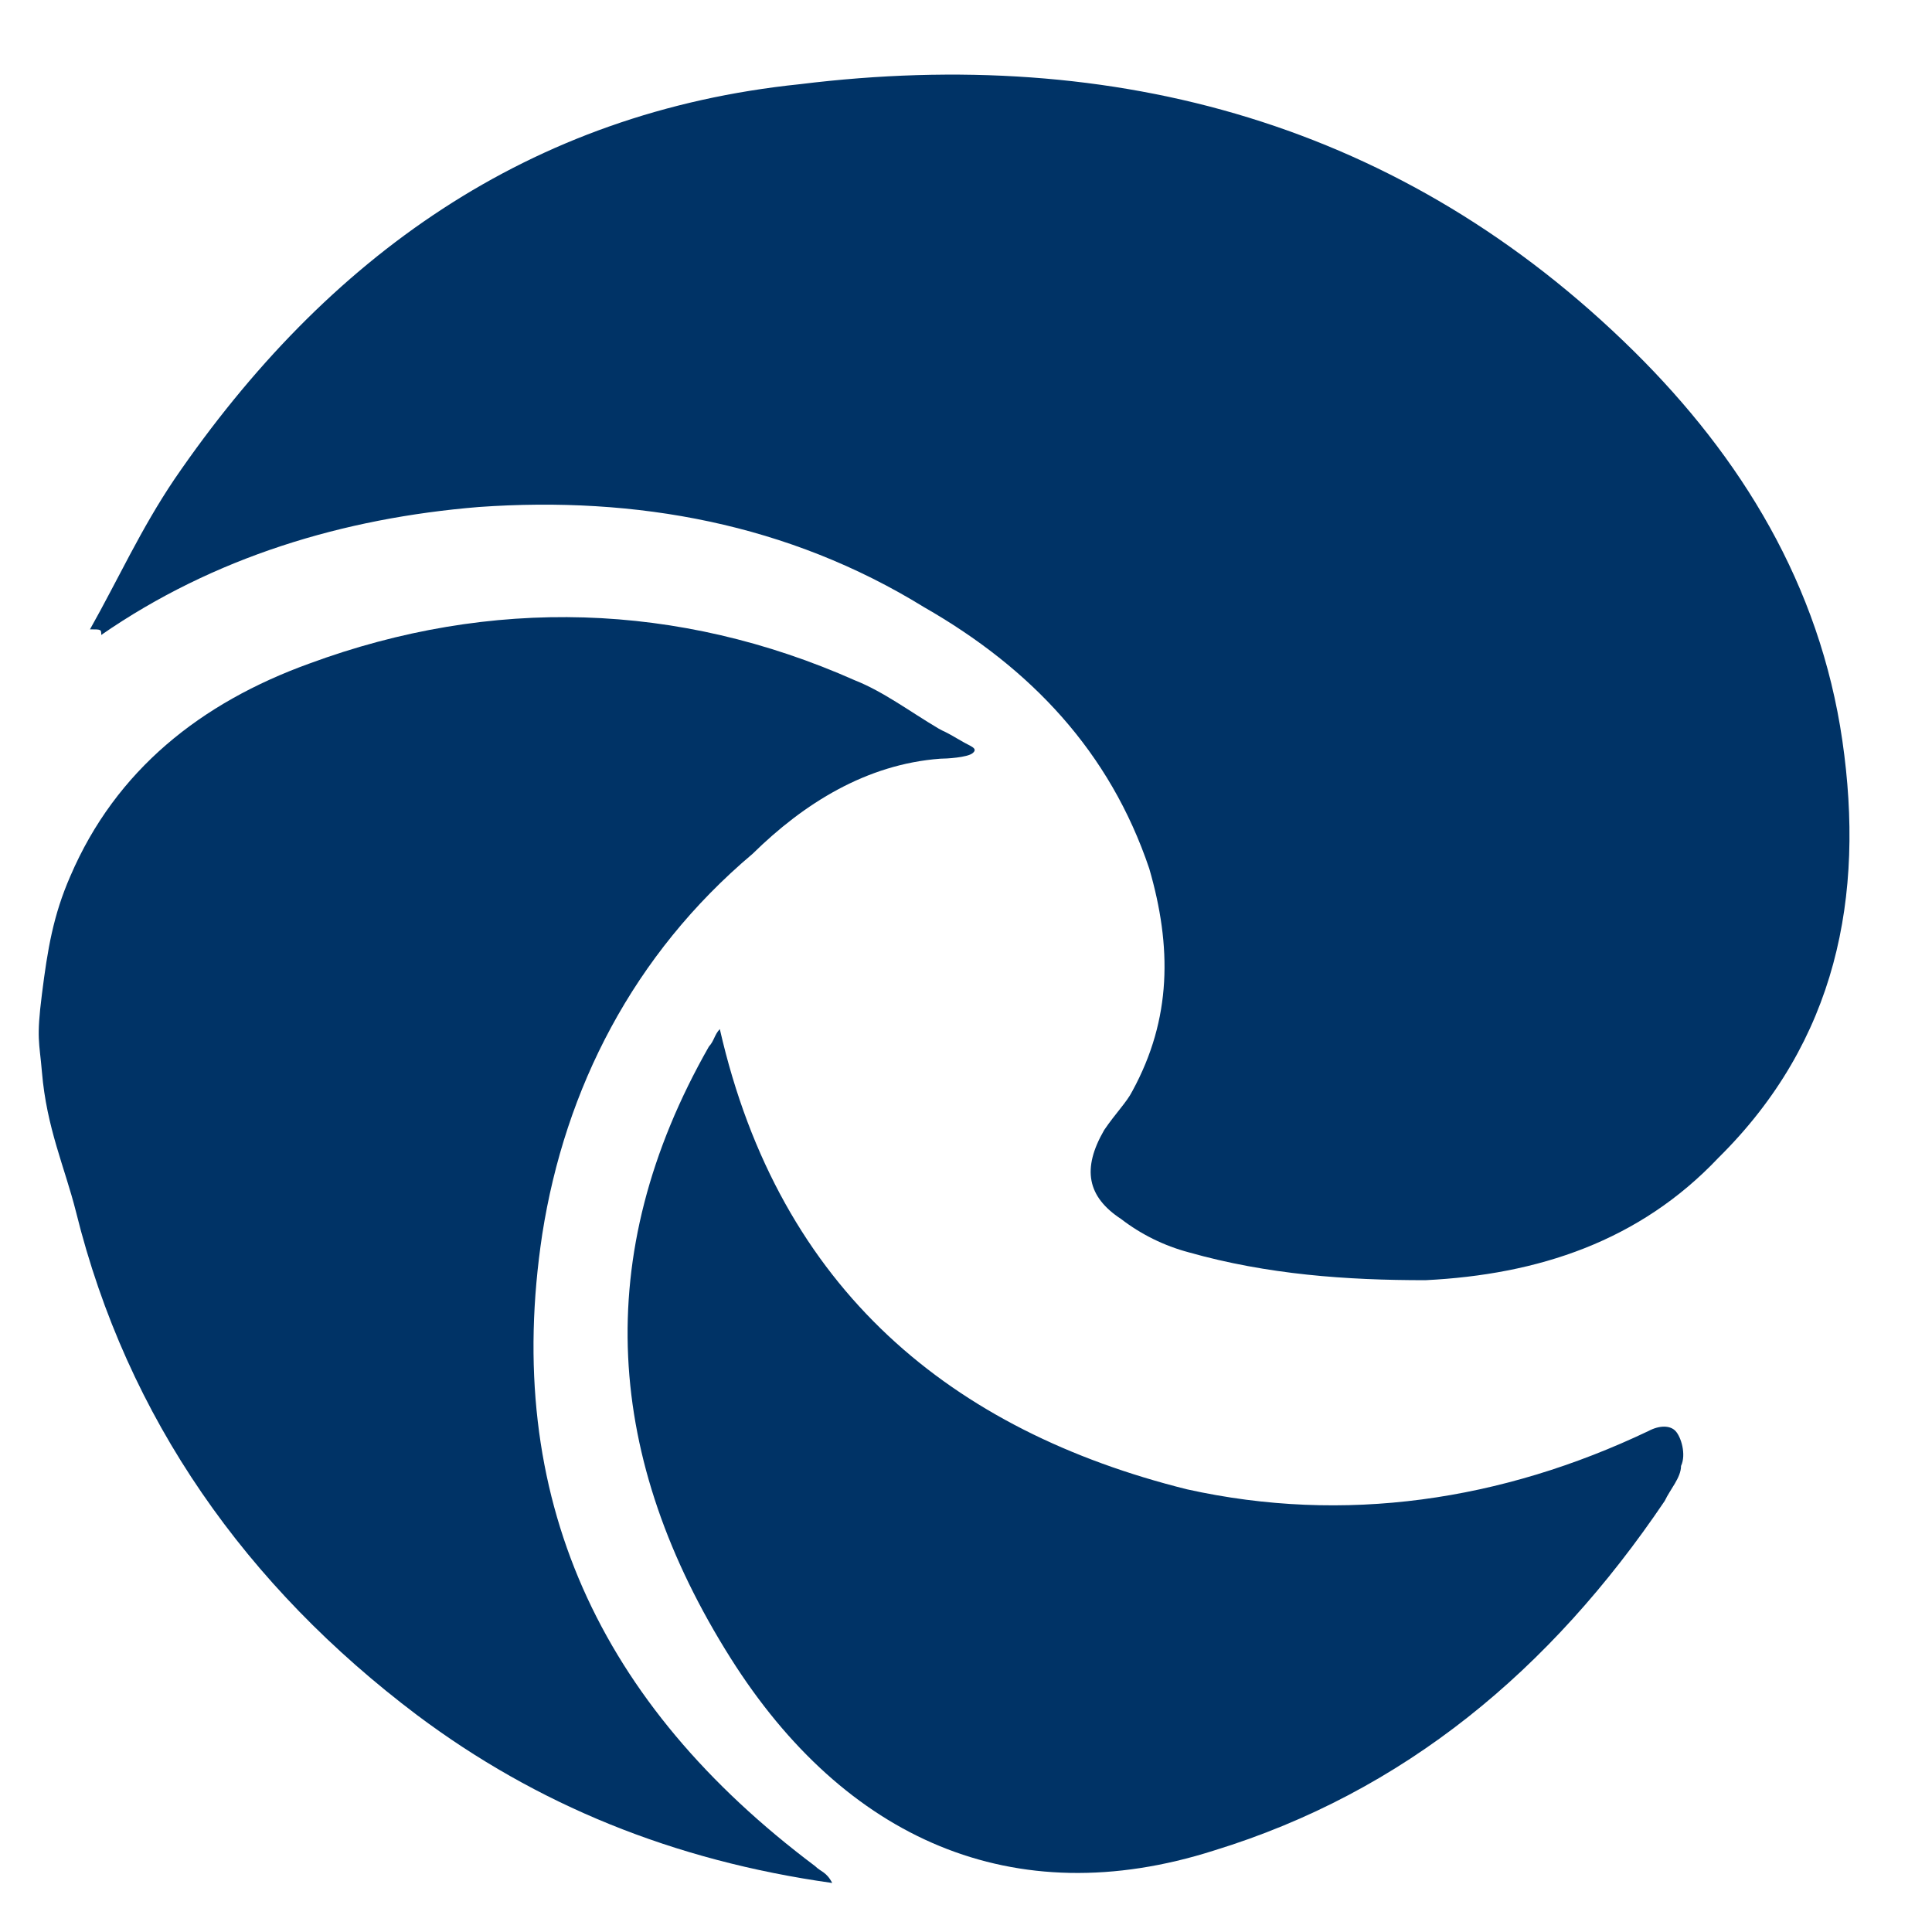 <svg width="40" height="40" viewBox="0 0 40 40" fill="none" xmlns="http://www.w3.org/2000/svg">
<g id="edge" clip-path="url(#clip0_271_657)">
<path id="Vector" d="M0.868 20.583C0.985 19.652 1.102 18.95 1.456 18.14C2.399 15.941 4.163 14.549 6.402 13.739C10.168 12.349 14.052 12.465 17.701 14.086C18.289 14.318 18.844 14.736 19.432 15.084C19.581 15.17 19.467 15.084 19.938 15.36C20.086 15.448 20.258 15.491 20.14 15.591C20.031 15.685 19.584 15.708 19.467 15.708C17.936 15.823 16.642 16.635 15.582 17.677C13.11 19.761 11.698 22.541 11.227 25.552C10.403 30.994 12.403 35.28 16.877 38.637C16.994 38.754 17.111 38.754 17.23 38.985C13.933 38.522 11.108 37.362 8.637 35.511C5.105 32.848 2.634 29.374 1.573 25.088C1.339 24.162 0.965 23.354 0.868 22.193C0.815 21.566 0.75 21.513 0.868 20.583Z" fill="#003366"/>
<path id="Vector_2" d="M1.863 13.03C2.447 11.994 2.913 10.957 3.612 9.921C6.763 5.314 10.963 2.319 16.562 1.743C23.095 0.937 29.045 2.55 33.828 7.272C36.043 9.461 37.676 12.108 38.144 15.334C38.611 18.559 38.027 21.552 35.577 23.972C33.943 25.699 31.843 26.39 29.511 26.505C27.878 26.505 26.245 26.39 24.611 25.928C24.104 25.793 23.628 25.559 23.212 25.239C22.51 24.778 22.395 24.201 22.861 23.396C23.095 23.05 23.329 22.819 23.444 22.59C24.262 21.092 24.262 19.595 23.794 17.983C22.978 15.565 21.345 13.837 19.13 12.57C16.328 10.843 13.177 10.266 9.911 10.497C7.111 10.727 4.428 11.533 2.096 13.146C2.096 13.03 2.097 13.03 1.863 13.03C1.98 13.03 1.98 13.03 1.863 13.03Z" fill="#003366"/>
<path id="Vector_3" d="M14.903 21.306C16.139 26.733 19.738 29.628 24.572 30.834C27.832 31.558 31.093 31.074 34.129 29.628C34.355 29.507 34.579 29.507 34.69 29.628C34.804 29.748 34.916 30.11 34.804 30.351C34.804 30.592 34.579 30.834 34.467 31.074C32.105 34.574 29.069 37.105 25.134 38.313C20.975 39.639 17.489 38.071 15.128 34.332C12.541 30.23 12.204 26.009 14.677 21.668C14.789 21.546 14.789 21.426 14.903 21.306Z" fill="#003366"/>
</g>
<defs>
<clipPath id="clip0_271_657">
<rect width="39" height="39" fill="white" transform="translate(0.5 0.765)"/>
</clipPath>
</defs>
</svg>
